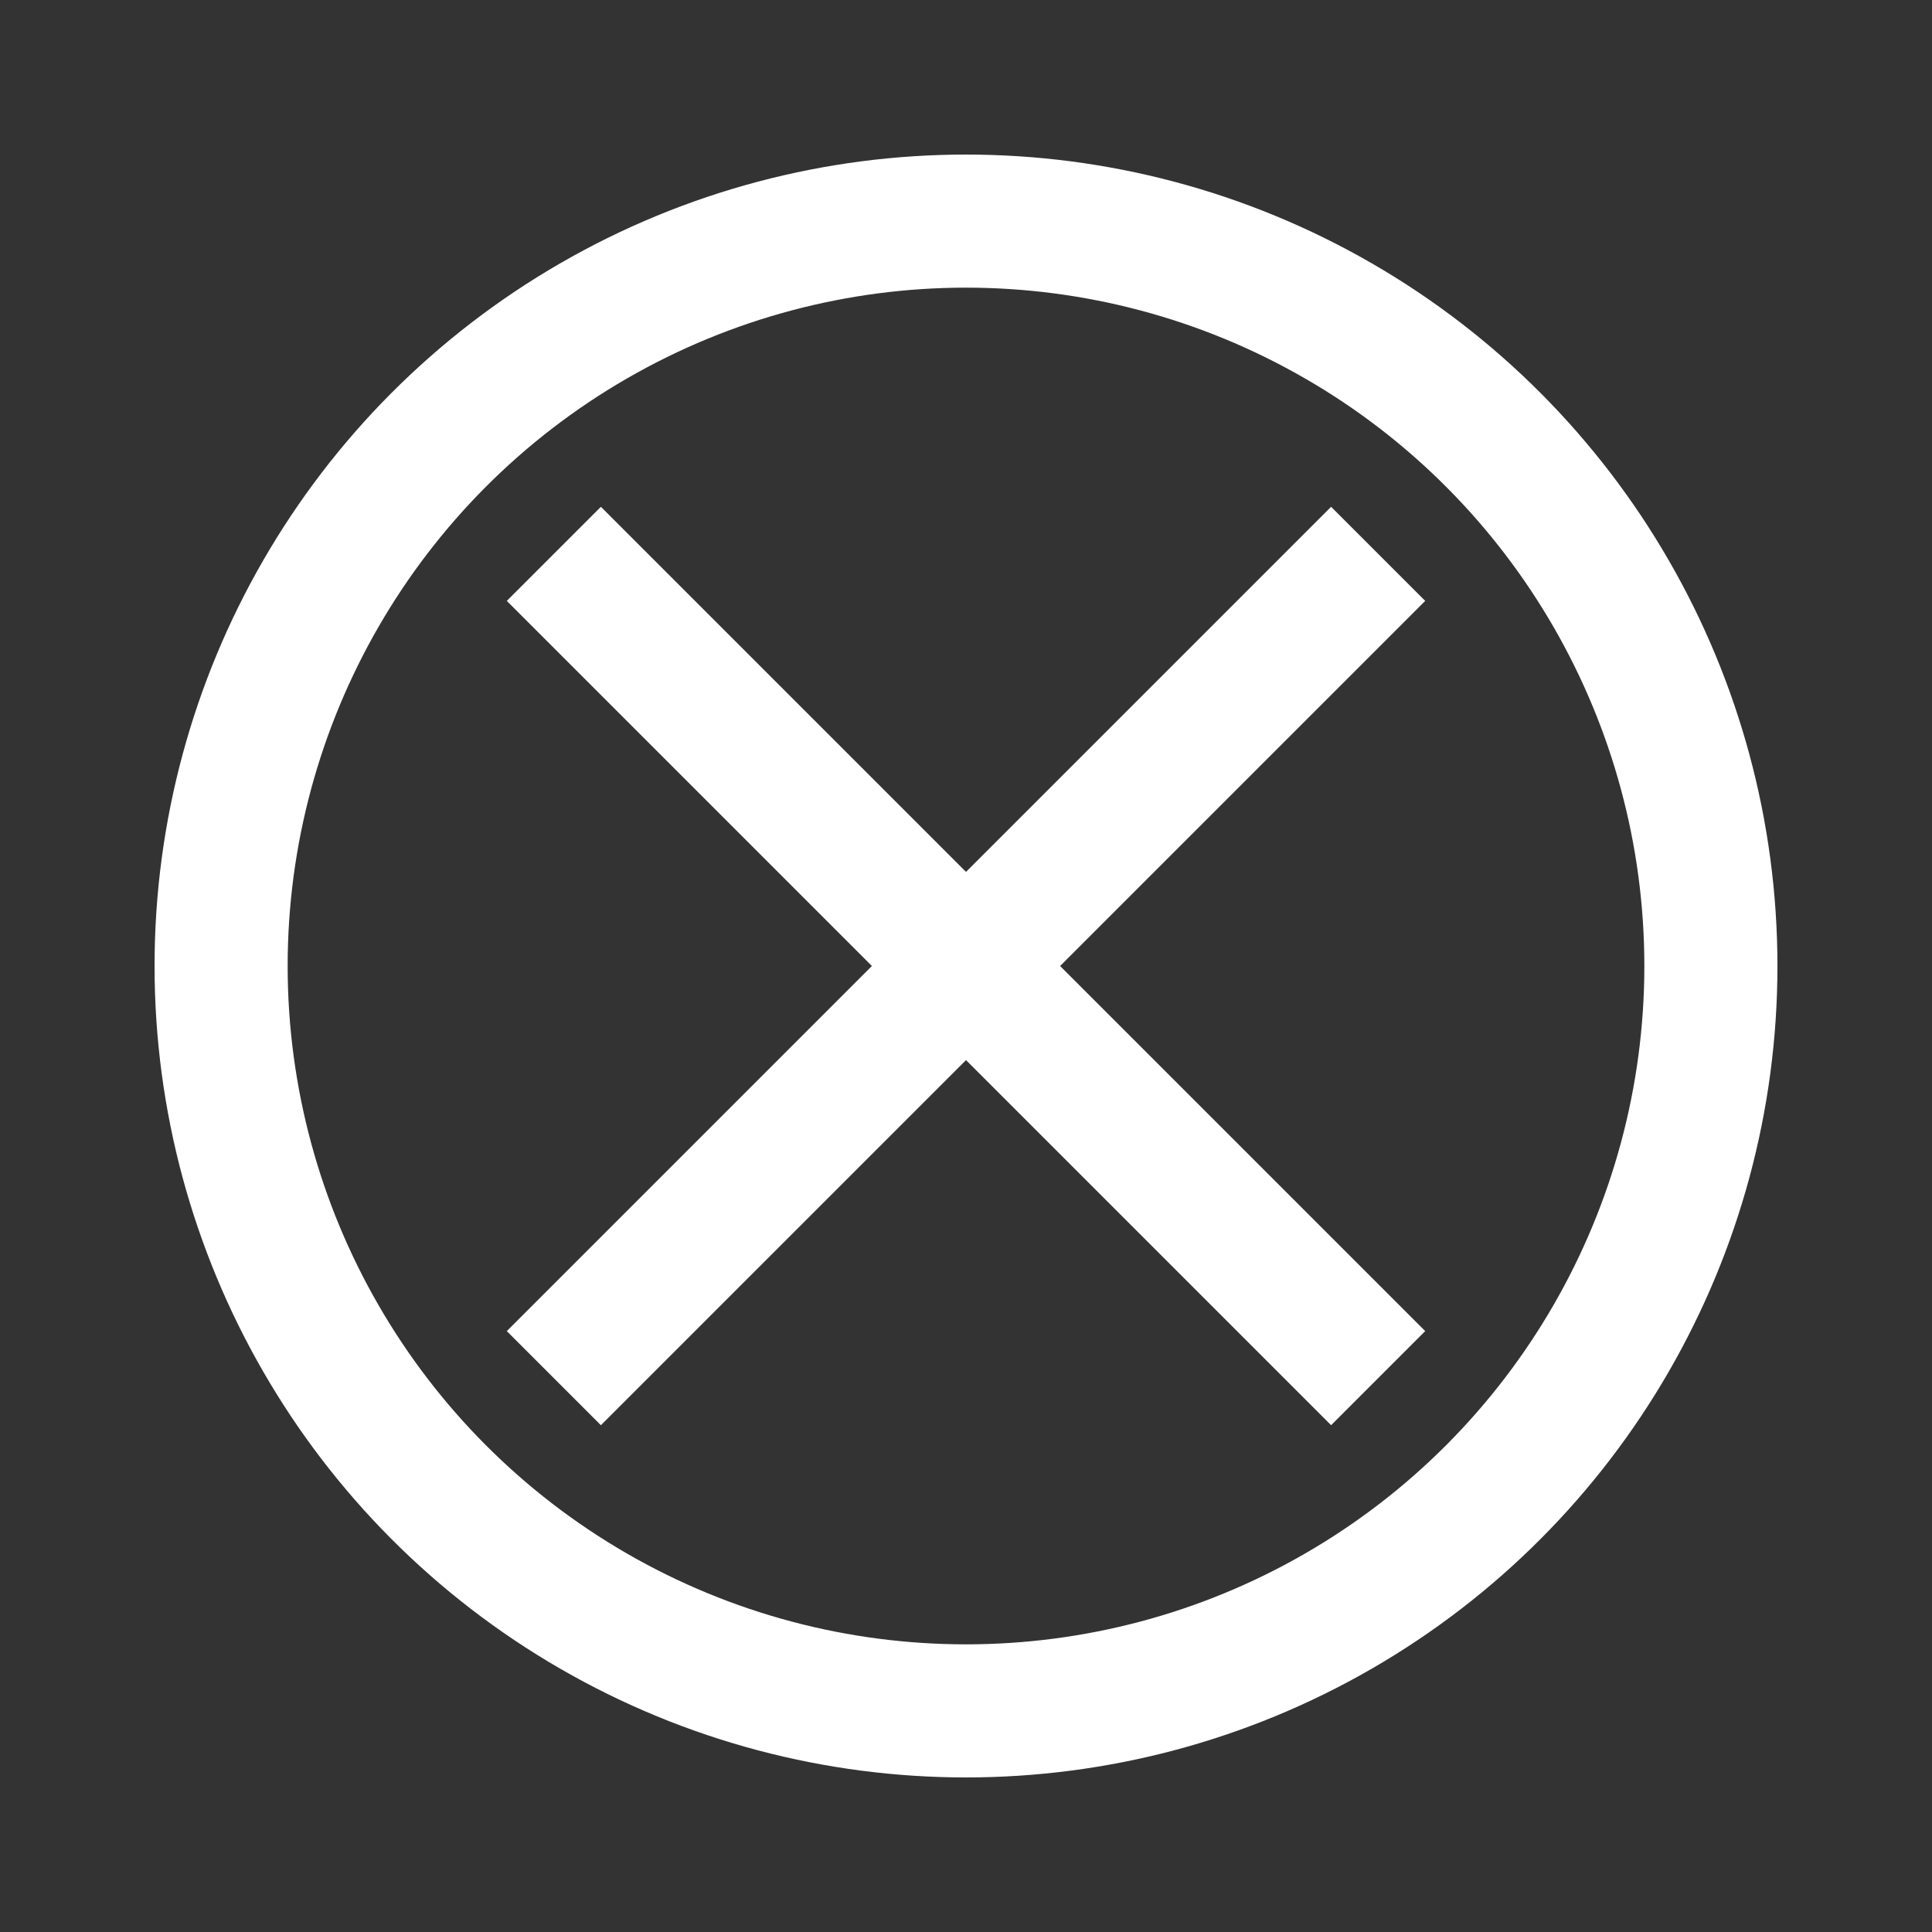 <?xml version="1.0" encoding="UTF-8"?><svg id="Layer_1" xmlns="http://www.w3.org/2000/svg" viewBox="0 0 72 72"><rect x="0" y="0" width="72" height="72" fill="#333333" stroke="none"/><defs><style>.cls-1{fill:none;stroke:#fff;stroke-miterlimit:10;stroke-width:4.96px;}</style></defs><circle class="cls-1" cx="36" cy="36" r="27.76"/><line class="cls-1" x1="20.64" y1="20.64" x2="51.36" y2="51.36"/><line class="cls-1" x1="51.36" y1="20.64" x2="20.64" y2="51.36"/></svg>